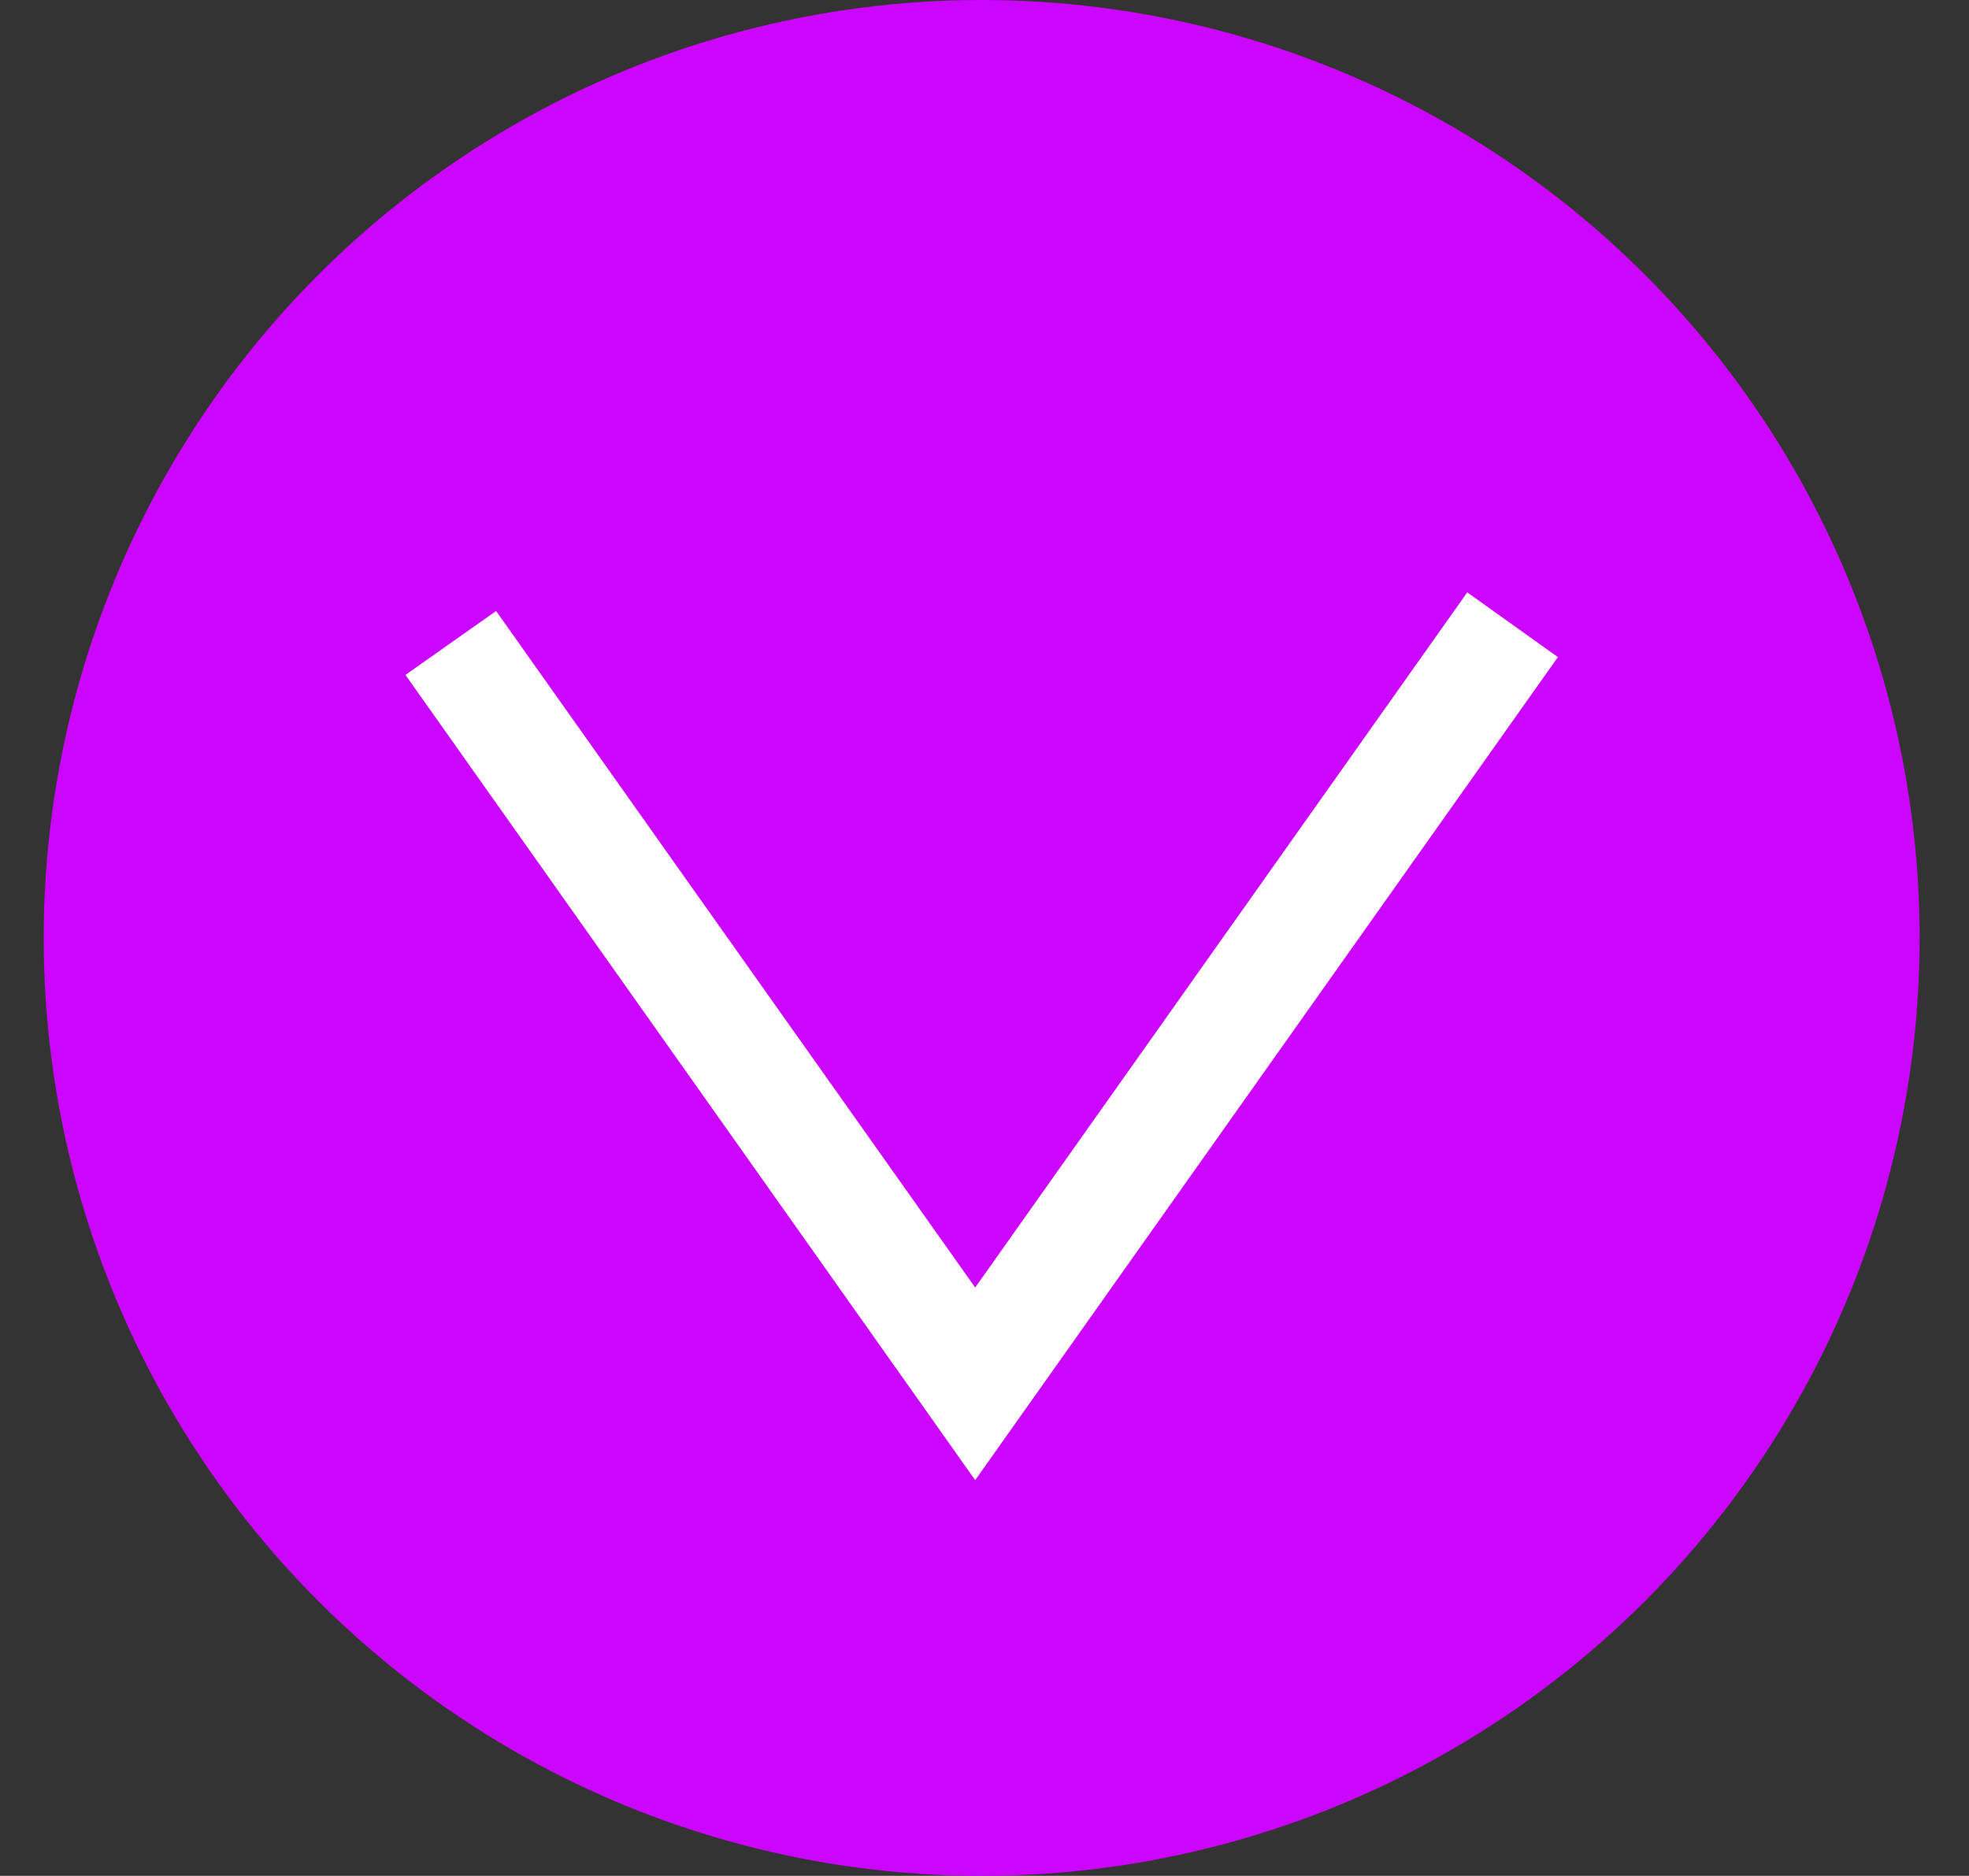 <svg xmlns="http://www.w3.org/2000/svg" xmlns:xlink="http://www.w3.org/1999/xlink" id="Capa_1" x="0px" y="0px" viewBox="0 0 243.3 231.8" style="enable-background:new 0 0 243.3 231.8;" xml:space="preserve"><rect x="0" y="0" width="243.3" height="231.8" fill="#333333" stroke="none"/><style type="text/css">	.st0{fill:#CB05FF;}	.st1{fill:#FFFFFF;}</style><circle class="st0" cx="121.3" cy="115.9" r="115.9"></circle><g>	<polygon class="st1" points="120.5,182.9 50.1,83.4 61.3,75.5 120.5,159.1 181.3,73.2 192.5,81.2  "></polygon></g></svg>
